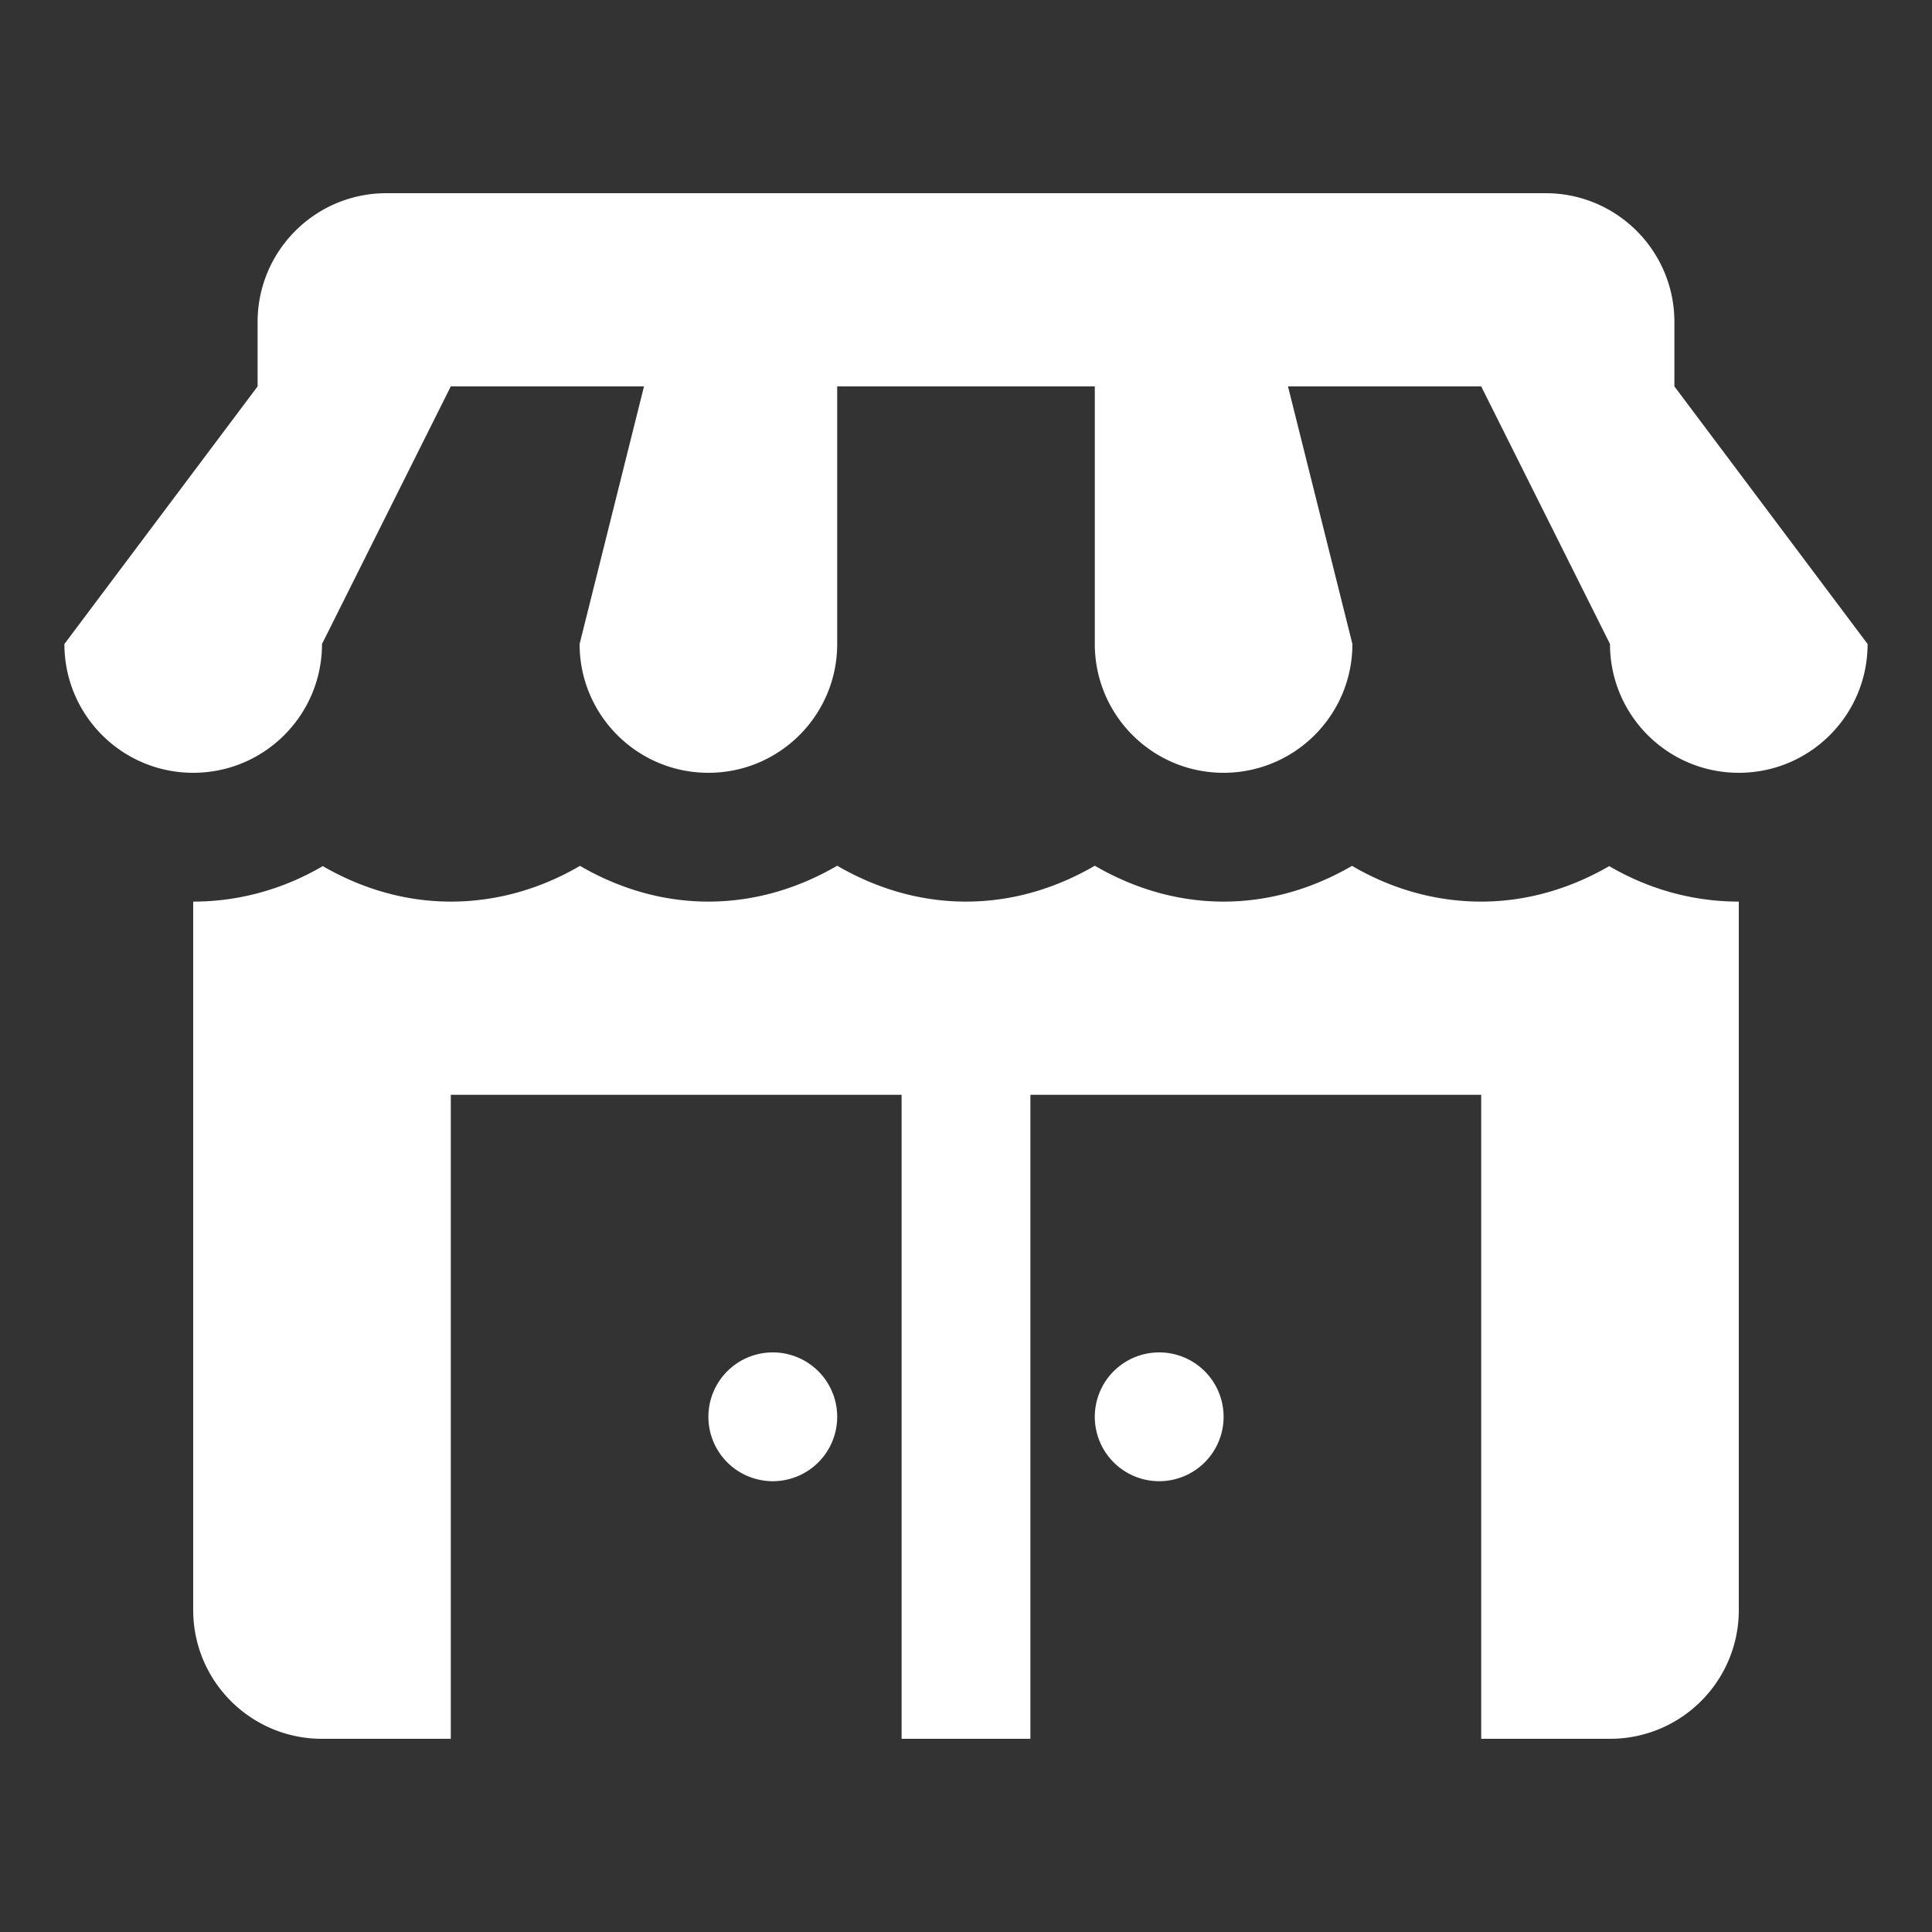<svg xmlns="http://www.w3.org/2000/svg" viewBox="0 0 30 30"><rect x="0" y="0" width="30" height="30" fill="#333333" stroke="none"/>    <path fill="#fff" d="M 6 3 C 4.895 3 4 3.895 4 5 L 4 6 L 1 10 C 1 11.105 1.895 12 3 12 C 4.105 12 5 11.105 5 10 L 7 6 L 10 6 L 9 10 C 9 11.105 9.895 12 11 12 C 12.105 12 13 11.105 13 10 L 13 6 L 17 6 L 17 10 C 17 11.105 17.895 12 19 12 C 19.138 12 19.272 11.986 19.402 11.959 C 20.314 11.773 21 10.967 21 10 L 20 6 L 23 6 L 25 10 C 25 11.105 25.895 12 27 12 C 28.105 12 29 11.105 29 10 L 26 6 L 26 5 C 26 3.895 25.105 3 24 3 L 6 3 z M 13 13.443 C 12.409 13.787 11.732 14 11 14 C 10.27 14 9.596 13.788 9.006 13.445 C 8.415 13.791 7.733 14 7 14 C 6.273 14 5.6 13.789 5.012 13.449 C 4.42 13.796 3.734 14 3 14 L 3 25 C 3 26.105 3.895 27 5 27 L 7 27 L 7 17 L 14 17 L 14 27 L 16 27 L 16 17 L 23 17 L 23 27 L 25 27 C 26.105 27 27 26.105 27 25 L 27 14 C 26.266 14 25.58 13.796 24.988 13.449 C 24.4 13.789 23.727 14 23 14 C 22.267 14 21.585 13.791 20.994 13.445 C 20.404 13.788 19.73 14 19 14 C 18.268 14 17.591 13.787 17 13.443 C 16.409 13.787 15.732 14 15 14 C 14.268 14 13.591 13.787 13 13.443 z M 12 21 A 1 1 0 0 0 11 22 A 1 1 0 0 0 12 23 A 1 1 0 0 0 13 22 A 1 1 0 0 0 12 21 z M 18 21 A 1 1 0 0 0 17 22 A 1 1 0 0 0 18 23 A 1 1 0 0 0 19 22 A 1 1 0 0 0 18 21 z"></path></svg>